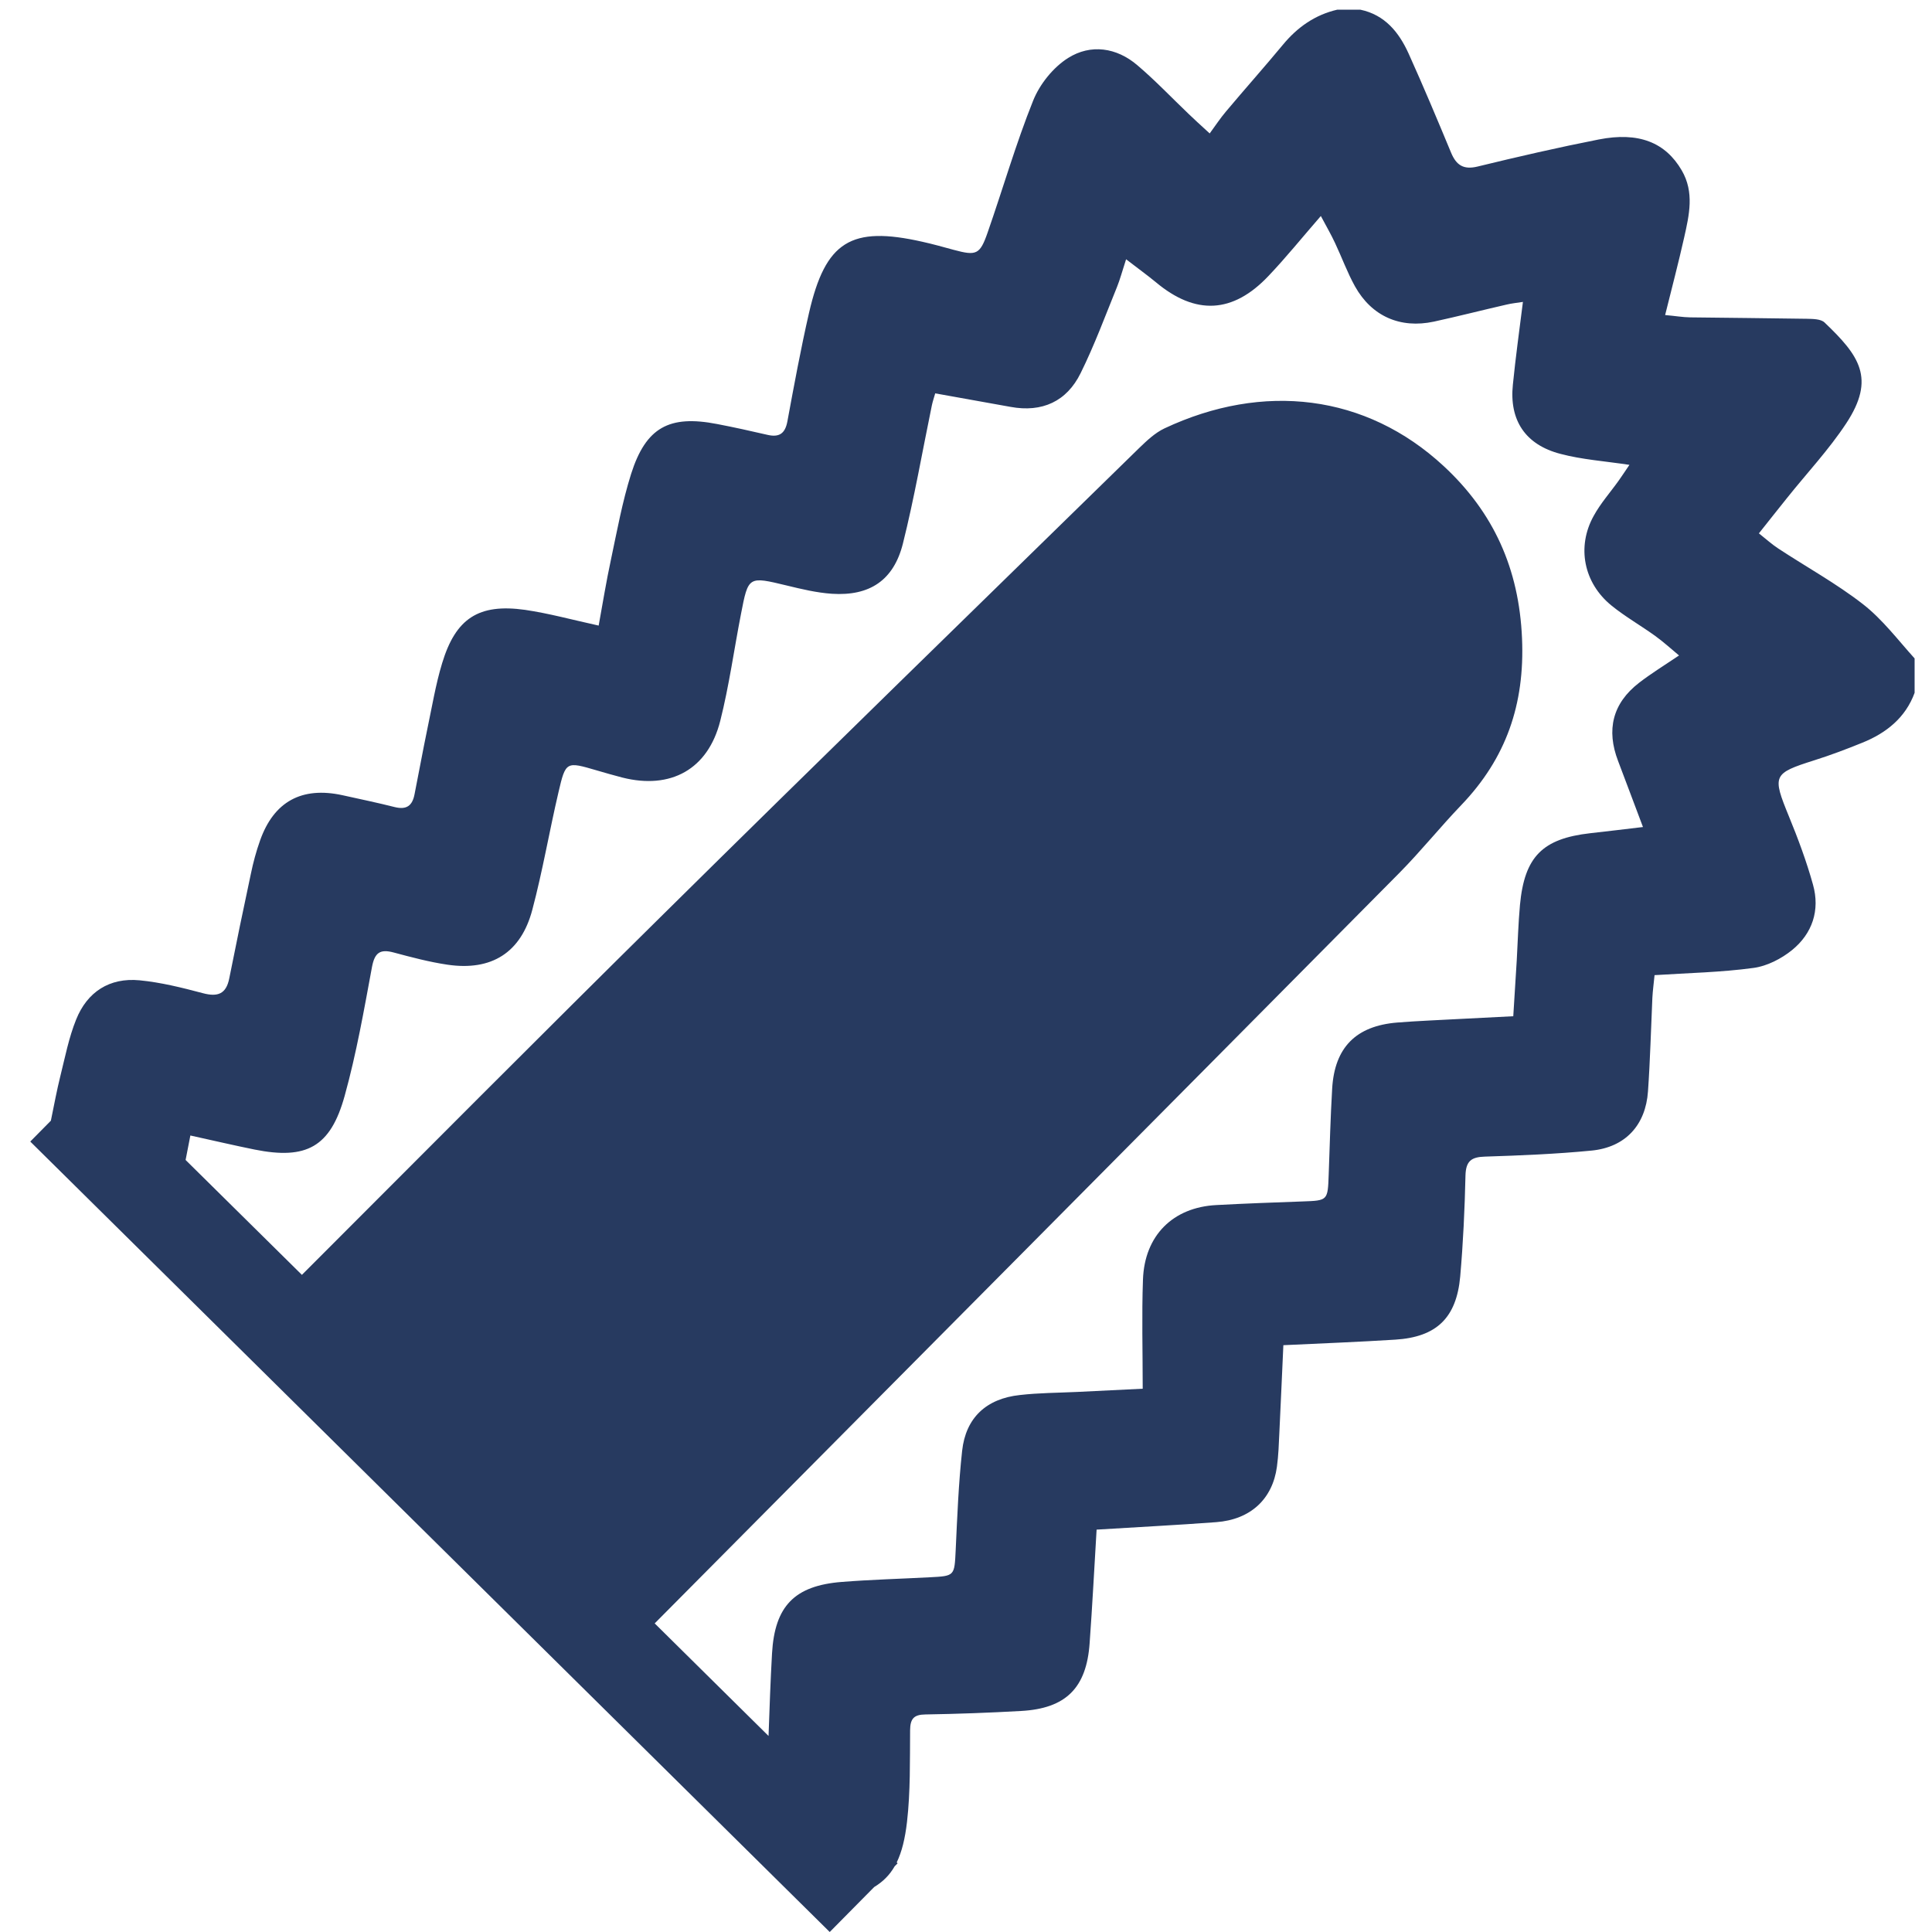 <?xml version="1.0" encoding="utf-8"?>
<!-- Generator: Adobe Illustrator 27.9.0, SVG Export Plug-In . SVG Version: 6.00 Build 0)  -->
<svg version="1.1" id="Layer_1" xmlns="http://www.w3.org/2000/svg" xmlns:xlink="http://www.w3.org/1999/xlink" x="0px" y="0px"
	 viewBox="0 0 1500 1500" style="enable-background:new 0 0 1500 1500;" xml:space="preserve">
<style type="text/css">
	.st0{fill:#273A60;}
</style>
<path class="st0" d="M1446.3,469c-20.6-16-43.7-28.7-65.6-43.1c-4.9-3.2-9.2-7.1-15.1-11.8c7.8-9.8,14.8-18.7,21.8-27.4
	c15.4-19.3,32.5-37.5,46-58c23.1-35.1,10-52.7-16.8-78.3c-2.9-2.8-9.2-2.8-13.9-2.9c-30.2-0.5-60.3-0.7-90.5-1.1
	c-5.8-0.1-11.5-1.1-19.4-1.8c5.3-21.3,10.4-40.7,14.8-60.3c3.9-17.4,8-35-1.9-52c-12.7-21.8-33.5-30.1-64.5-24
	c-31.5,6.2-62.8,13.4-94,21c-11.1,2.7-16.6-1.2-20.6-10.8c-10.8-26-21.4-51.3-33-77c-7.5-16.5-18.4-30-37.5-34h-17.8
	c-17.3,4-31,13.6-42.3,27.3c-14.5,17.5-29.5,34.3-44.1,51.7c-4.4,5.2-8.1,10.8-12.7,17.1c-7.7-7-12-11-16.3-15.1
	c-13.2-12.6-25.9-26-39.8-37.8C866.9,36.8,846.8,34,829.3,45c-11.6,7.3-22.1,20.4-27.2,33.2c-13.4,33.4-23.4,68.2-35.3,102.3
	c-6,17.3-8.8,18.2-26.3,13.5c-8.1-2.2-16.2-4.5-24.4-6.3c-55.4-12.5-75.2-0.4-88,55.3c-6.4,27.9-11.6,56.2-16.8,84.3
	c-1.8,9.5-6.5,12.4-15.5,10.3c-13-3-26-5.9-39.1-8.4c-37.1-7.2-55.2,2.6-66.7,38.7c-6.8,21.6-10.9,44.1-15.6,66.3
	c-3.7,17.1-6.5,34.5-9.6,51.5c-20.5-4.5-38.7-9.5-57.1-12.2c-36.2-5.1-53.9,6.7-64.4,41.3c-2.6,8.5-4.6,17.2-6.4,25.9
	c-5.2,25.2-10.2,50.4-15,75.7c-1.7,9.2-6.2,12.5-15.5,10.2c-13.4-3.4-27-6.2-40.5-9.2c-31.6-6.9-53.3,4.9-64,35.2
	c-3,8.4-5.3,17-7.1,25.7c-5.8,27.1-11.4,54.2-16.8,81.3c-2.4,12.1-8.9,14.6-20.5,11.5c-16.2-4.3-32.6-8.4-49.2-10
	c-23.3-2.2-40.6,9-49.2,30.5c-5.7,14.1-8.6,29.3-12.3,44.1c-2.6,10.5-4.6,21.1-7.3,34.4l-16,16.2L644.2,1500l34.5-34.9
	c6.8-4.1,12-9.3,15.9-16.1l2.3-2.3l-0.7-0.7c4-8.2,6.5-18.5,8-31.5c2.7-23.5,2.2-47.4,2.4-71.1c0.1-8.9,2.8-12.2,11.9-12.3
	c24.7-0.4,49.5-1.3,74.2-2.7c34.8-1.9,50.9-17.8,53.3-52.8c2.1-29,3.6-58.1,5.4-88c31.8-2,62.4-3.5,92.9-5.8
	c26.6-2,43.7-17.9,47.1-43c1.2-8.8,1.5-17.7,1.9-26.6c1.1-22.2,2-44.3,3.1-67.8c29.8-1.4,58.3-2.5,86.9-4.3
	c31.9-2,47.5-16.8,50.4-49c2.3-26.1,3.5-52.3,4.1-78.5c0.3-11.1,4.5-14.3,15-14.6c27.7-0.9,55.4-2,83-4.7
	c26.2-2.6,41.9-19.8,43.7-46c1.7-24.2,2.3-48.4,3.4-72.6c0.3-5.7,1.1-11.4,1.7-17.6c26.6-1.7,51.9-2.2,76.8-5.6
	c10.5-1.4,21.6-7.1,30-13.9c15.7-12.8,21.8-30.9,16.2-50.8c-5-18-11.6-35.7-18.7-53c-13-31.8-12.5-33.3,19.7-43.5
	c12.7-4,25.1-8.7,37.4-13.7c18.6-7.5,33.5-19.5,40.5-38.7v-26.7C1473.5,496.8,1461.5,480.8,1446.3,469z M1272.6,530.1
	c-20.7,16-25.6,36.6-16.3,60.8c6.3,16.5,12.4,33,19.3,51.2c-14.7,1.7-27.8,3.4-40.9,4.8c-37.1,4.2-51.1,18.2-54.6,55.7
	c-1.3,14.3-1.7,28.6-2.5,43c-0.8,13.8-1.7,27.6-2.7,43.4c-13.9,0.7-27.5,1.4-41.2,2.1c-16.3,0.9-32.6,1.5-48.9,2.8
	c-32,2.6-48.6,19.3-50.5,51.2c-1.3,22.2-1.9,44.5-2.7,66.8c-0.7,20.3-0.7,20.2-20.3,20.9c-22.3,0.8-44.5,1.6-66.8,2.8
	c-33.8,1.7-55.9,23.6-57.1,57.9c-1,27.6-0.2,55.3-0.2,84.7c-19.8,1-35.4,1.7-51,2.5c-14.8,0.7-29.7,0.7-44.4,2.4
	c-26.1,2.8-42,17.7-44.8,43.3c-2.8,25.5-3.8,51.3-5,77c-1,20.2-0.6,20.2-20.2,21.2c-22.7,1.2-45.5,1.8-68.2,3.6
	c-36.8,2.9-52.1,18.8-54.2,55.5c-1.2,21-1.9,42-2.7,64.1l-88.4-87.4c192.8-194.2,385.6-388.3,578.2-582.7
	c16.7-16.9,31.6-35.5,48-52.6c34.8-36.3,49.4-78.2,47.2-129.4c-2.3-54.3-22.2-98-60.8-133.8c-60.4-56-140.2-65.3-216.8-29.3
	c-7.4,3.5-13.8,9.6-19.8,15.4C760.4,469.2,636.2,590,513,711.8C419.6,804,327.1,897,234.4,989.8l-90.3-89.2c1.2-6.3,2.4-12.6,3.7-19
	c18.2,4,34,7.7,49.8,10.9c40.3,8.1,59-1.9,70-41.7c9.1-32.8,15-66.5,21.2-100c2.1-11.2,6.3-14.1,16.8-11.3
	c13.8,3.7,27.7,7.4,41.9,9.5c34.1,5,57-9.3,65.8-42.7c8-30.1,13.2-60.9,20.3-91.2c5.6-24.1,6-23.9,29.6-17c6.6,1.9,13.3,3.9,20,5.6
	c37.6,9.5,66.5-6.4,76-44c6.9-27.3,10.7-55.4,16.1-83c5.7-29.5,5.7-29.3,35.6-22.1c11.5,2.8,23.2,5.6,35,6.4
	c29.3,1.9,47.9-10.4,55.1-38.9c8.9-35.5,15.1-71.6,22.5-107.4c0.6-2.8,1.5-5.5,2.6-9.3c19.9,3.6,39.2,7,58.5,10.5
	c24.5,4.5,43.6-4.2,54.4-26.2c10.7-21.6,19.1-44.4,28.2-66.8c2.4-5.9,4-12.1,7.1-21.6c8.9,6.9,16.2,12.1,23.1,17.8
	c30.7,25.7,59.7,24.5,87.5-4.9c13.6-14.3,26-29.7,40.6-46.5c4.4,8.3,8,14.4,11,20.9c5.3,11.2,9.5,22.9,15.5,33.7
	c13,23.3,35.2,33,61.3,27.4c18.8-4.1,37.5-8.9,56.3-13.2c4.1-1,8.4-1.4,12.8-2.1c-2.8,22.3-5.7,43.2-7.8,64.2
	c-2.9,27.6,9.6,46.7,37,53.8c16.6,4.4,34.1,5.6,53.5,8.5c-3,4.4-5.5,8.2-8.1,11.9c-6.6,9.3-14.3,17.9-19.7,27.8
	c-13.3,24-7.7,52,13.8,69.5c10.7,8.7,22.9,15.6,34.1,23.7c6.5,4.7,12.5,10.2,18.4,15.1C1291.7,516.9,1281.8,523,1272.6,530.1z"/>
</svg>
